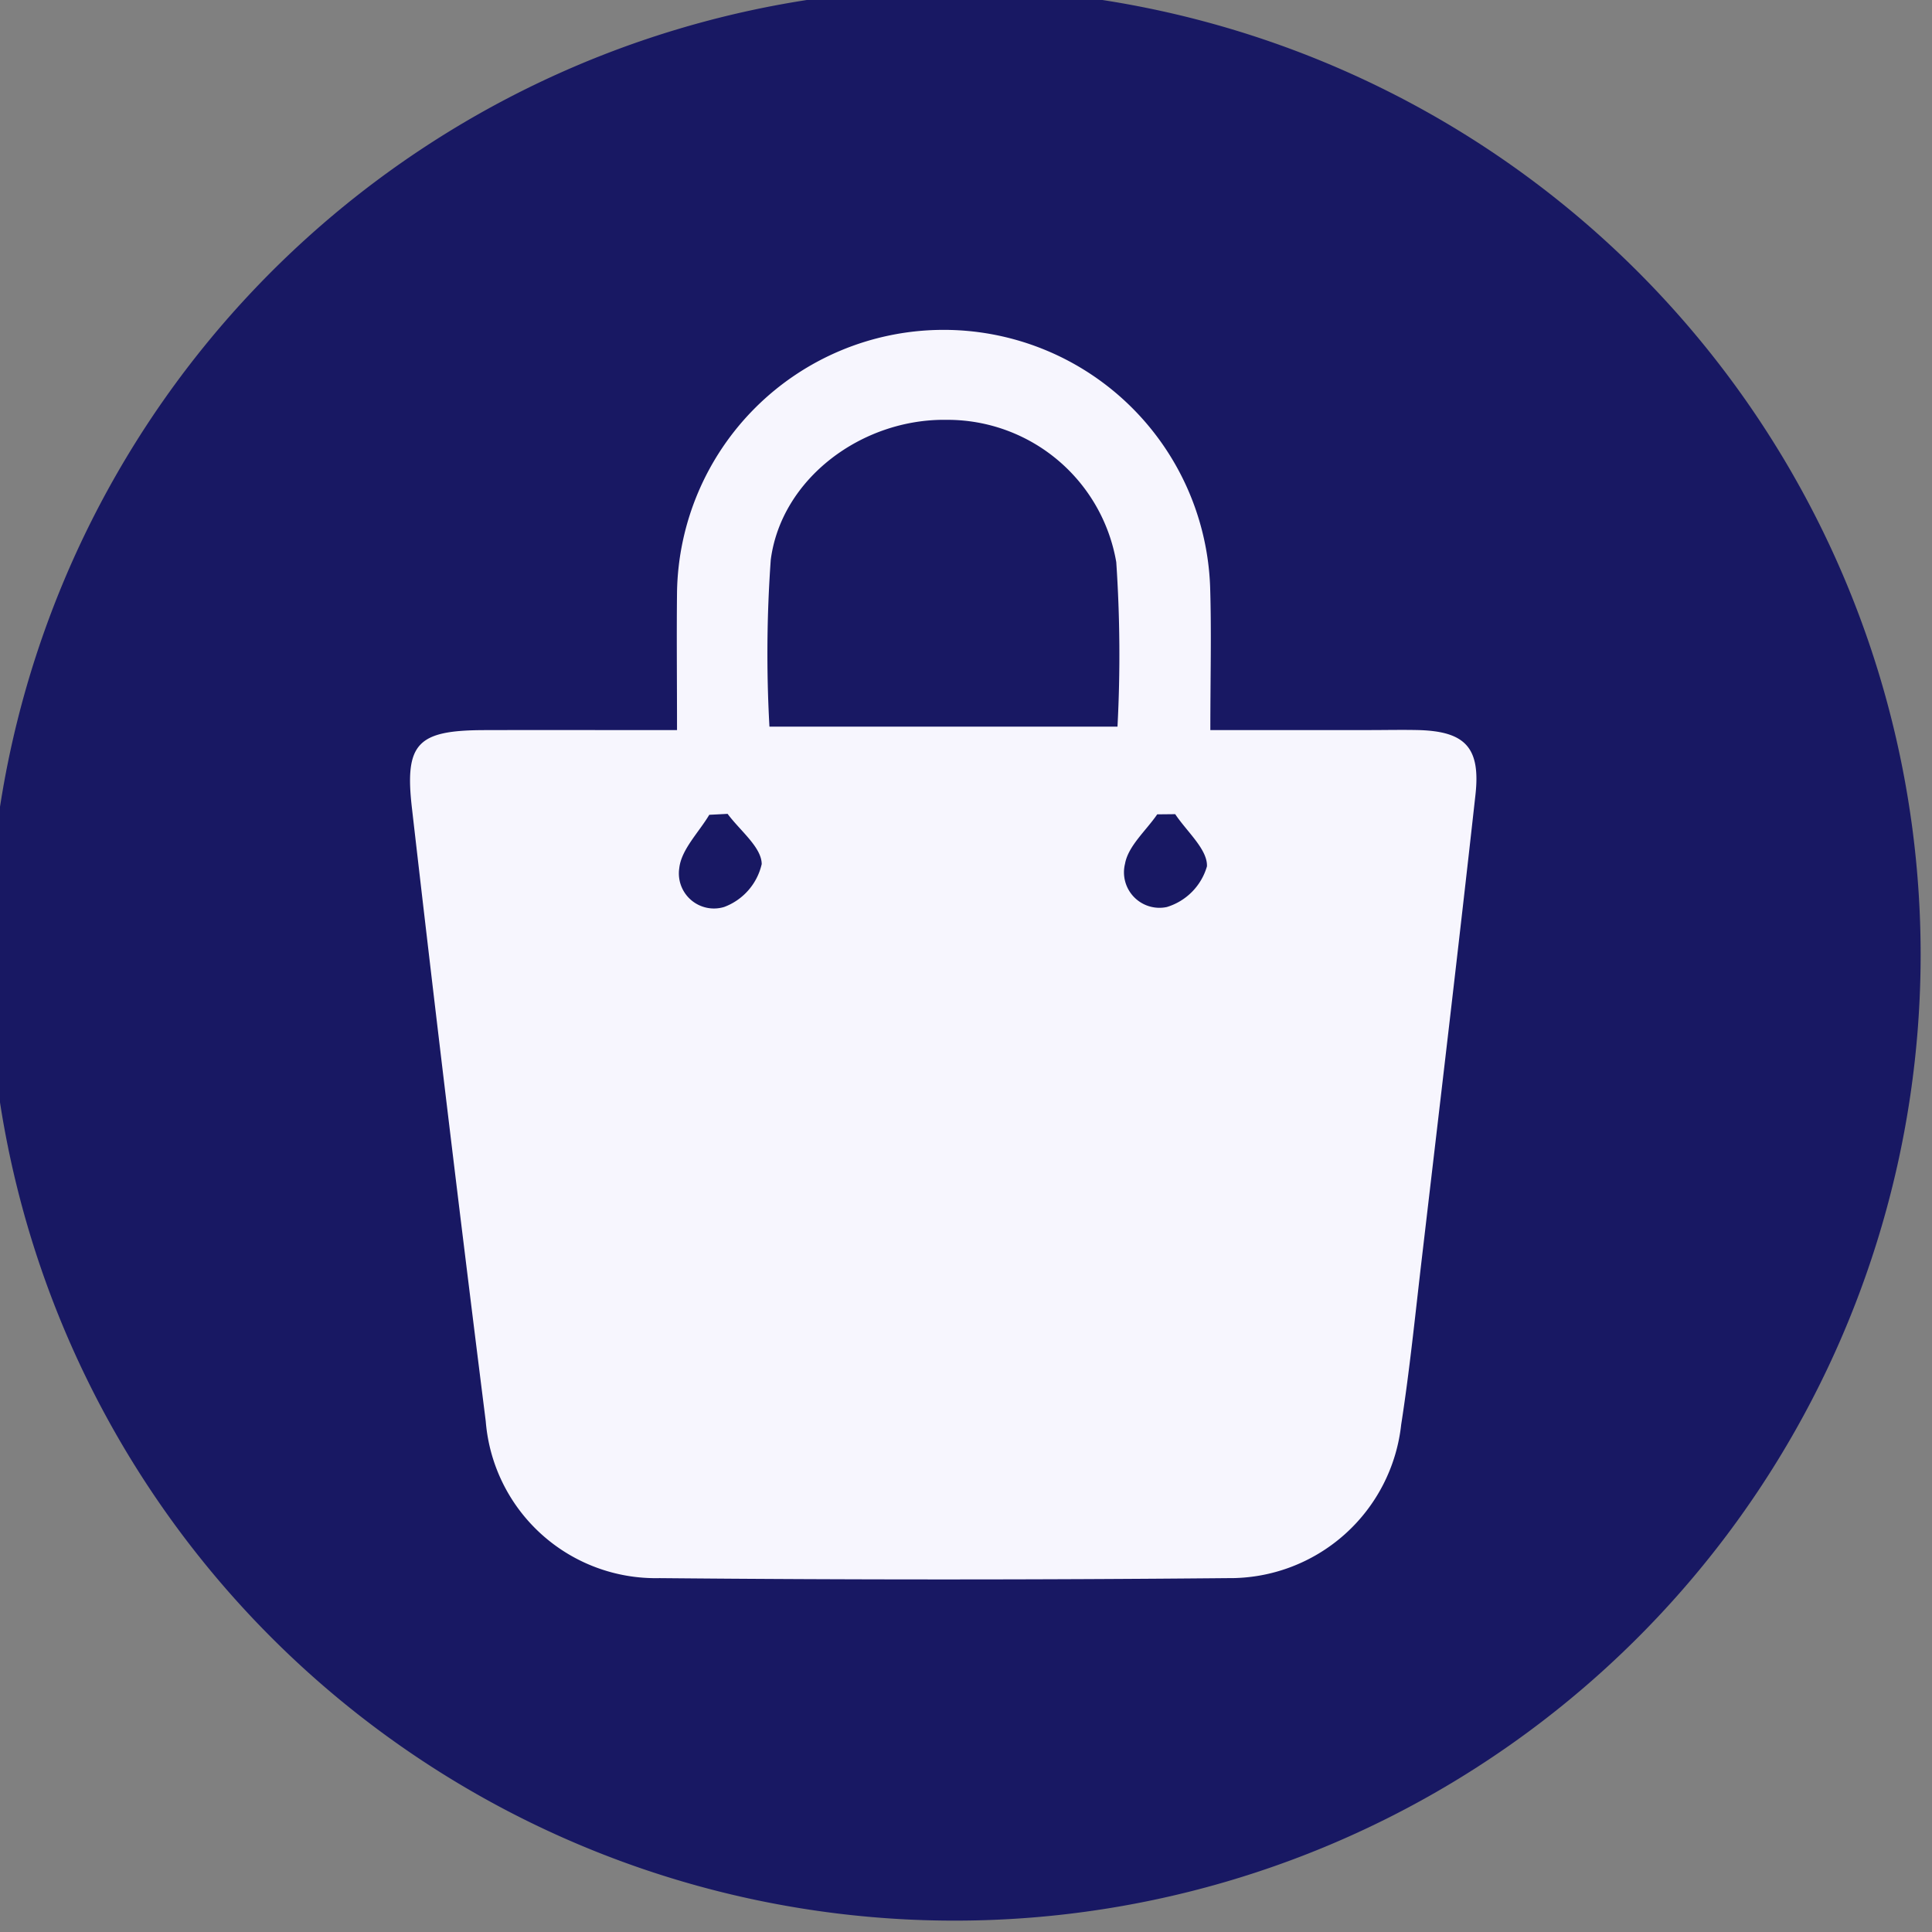 <svg xmlns="http://www.w3.org/2000/svg" xmlns:xlink="http://www.w3.org/1999/xlink" width="85" height="85" viewBox="0 0 85 85">
  <rect x="0" y="0" width="85" height="85" fill="#808080" stroke="none"/>
  <defs>
    <clipPath id="clip-path">
      <rect id="Rectangle_1288" data-name="Rectangle 1288" width="85" height="85" transform="translate(0.5 0.5)" fill="none"/>
    </clipPath>
    <clipPath id="clip-path-2">
      <rect id="Rectangle_1303" data-name="Rectangle 1303" width="46.921" height="54.987" fill="none"/>
    </clipPath>
  </defs>
  <g id="Group_2204" data-name="Group 2204" transform="translate(-474 -1686)">
    <g id="Group_280" data-name="Group 280" transform="translate(473.5 1685.5)">
      <g id="Group_250" data-name="Group 250" clip-path="url(#clip-path)">
        <path id="Path_1281" data-name="Path 1281" d="M85,42.5A42.5,42.5,0,1,1,42.5,0,42.5,42.5,0,0,1,85,42.5" fill="#181863"/>
      </g>
    </g>
    <g id="Group_293" data-name="Group 293" transform="translate(492.04 1700.506)">
      <g id="Group_292" data-name="Group 292" clip-path="url(#clip-path-2)">
        <path id="Path_1298" data-name="Path 1298" d="M11.746,17.615c0-2.2-.021-4.134,0-6.068A11.732,11.732,0,0,1,35.2,11.294c.064,2,.01,4,.01,6.32h6.967c.73,0,1.46-.017,2.19,0,2.052.057,2.738.767,2.507,2.849-.758,6.828-1.569,13.65-2.368,20.473-.283,2.415-.526,4.837-.9,7.238a7.577,7.577,0,0,1-7.621,6.751q-12.5.115-25.005,0a7.5,7.5,0,0,1-7.649-6.9Q1.633,34.548.084,21.052c-.333-2.866.248-3.427,3.179-3.436,2.733-.007,5.467,0,8.483,0m4.065-.152H31.125a60.493,60.493,0,0,0-.054-7.238,7.536,7.536,0,0,0-7.459-6.261c-3.733-.057-7.277,2.586-7.742,6.159a57.979,57.979,0,0,0-.058,7.339M13.976,21.3l-.811.042c-.464.78-1.231,1.527-1.32,2.348a1.543,1.543,0,0,0,1.978,1.706,2.64,2.64,0,0,0,1.649-1.887c-.005-.74-.956-1.472-1.5-2.208m19.689.013-.788.008c-.495.721-1.277,1.391-1.417,2.175A1.561,1.561,0,0,0,33.293,25.4a2.63,2.63,0,0,0,1.768-1.791c.031-.745-.889-1.53-1.4-2.3" transform="translate(0 0)" fill="#f7f6fe"/>
      </g>
    </g>
  </g>
</svg>

